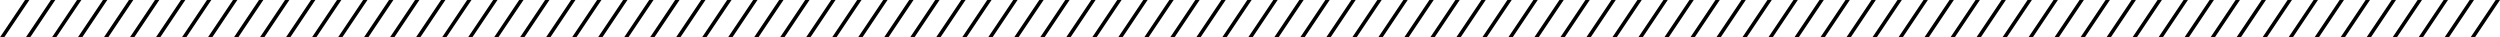 <?xml version="1.0" encoding="UTF-8"?>
<svg xmlns="http://www.w3.org/2000/svg" width="3330.697" height="49.619" viewBox="0 0 3330.697 49.619">
  <path id="パス_4755" data-name="パス 4755" d="M3386.741,632.063h-5.775l33.34-49.619h5.776Zm-34.648,0h-5.775l33.34-49.619h5.775Zm-34.648,0h-5.775l33.34-49.619h5.776Zm-34.649,0h-5.774l33.34-49.619h5.775Zm-34.648,0h-5.774l33.34-49.619h5.774Zm-34.649,0h-5.774l33.34-49.619h5.774Zm-34.648,0h-5.775l33.341-49.619h5.774Zm-34.648,0h-5.775l33.34-49.619h5.775Zm-34.648,0h-5.775l33.34-49.619h5.775Zm-34.648,0h-5.776l33.341-49.619h5.775Zm-34.649,0h-5.775l33.341-49.619h5.774Zm-34.648,0h-5.775l33.341-49.619h5.774Zm-34.649,0h-5.775l33.341-49.619h5.774Zm-34.648,0h-5.775l33.341-49.619h5.774Zm-34.648,0h-5.776l33.341-49.619H2935Zm-34.649,0h-5.775l33.341-49.619h5.775Zm-34.648,0h-5.775l33.341-49.619h5.775Zm-34.649,0h-5.774l33.341-49.619h5.774Zm-34.648,0H2757.3l33.341-49.619h5.774Zm-34.649,0h-5.774l33.34-49.619h5.775Zm-34.648,0H2688l33.341-49.619h5.774Zm-34.648,0h-5.775l33.34-49.619h5.776Zm-34.648,0H2618.7l33.34-49.619h5.776Zm-34.648,0h-5.775l33.34-49.619h5.776Zm-34.649,0h-5.774l33.34-49.619h5.775Zm-34.648,0h-5.774l33.34-49.619h5.774Zm-34.649,0h-5.774l33.34-49.619h5.775Zm-34.648,0h-5.774l33.34-49.619h5.774Zm-34.648,0h-5.775l33.34-49.619h5.776Zm-34.648,0h-5.775l33.34-49.619h5.775Zm-34.648,0h-5.775l33.34-49.619h5.775Zm-34.649,0h-5.775l33.341-49.619h5.774Zm-34.648,0h-5.775l33.341-49.619h5.774Zm-34.649,0h-5.775l33.341-49.619h5.774Zm-34.648,0h-5.775l33.341-49.619h5.774Zm-34.648,0h-5.775l33.341-49.619h5.774Zm-34.648,0h-5.776l33.341-49.619h5.775Zm-34.648,0h-5.776l33.341-49.619h5.775Zm-34.65,0h-5.774l33.341-49.619h5.774Zm-34.647,0h-5.775l33.341-49.619h5.774Zm-34.649,0h-5.775l33.341-49.619h5.775Zm-34.649,0h-5.774l33.341-49.619h5.774Zm-34.648,0h-5.774l33.34-49.619h5.775Zm-34.648,0h-5.775l33.34-49.619h5.776Zm-34.648,0h-5.775l33.34-49.619h5.776Zm-34.649,0h-5.774l33.34-49.619h5.775Zm-34.648,0h-5.774l33.34-49.619h5.775Zm-34.648,0h-5.775l33.34-49.619h5.776Zm-34.648,0h-5.775l33.34-49.619h5.776Zm-34.648,0H1683.2l33.34-49.619h5.775Zm-34.649,0h-5.774l33.34-49.619h5.774Zm-34.648,0H1613.9l33.34-49.619h5.774Zm-34.648,0h-5.774l33.34-49.619h5.774Zm-34.648,0h-5.775l33.341-49.619h5.774Zm-34.648,0h-5.775l33.34-49.619h5.775Zm-34.648,0h-5.775l33.34-49.619h5.775Zm-34.648,0h-5.775L1474,582.444h5.775Zm-34.649,0h-5.775l33.341-49.619h5.775Zm-34.648,0h-5.775l33.341-49.619h5.775Zm-34.648,0h-5.775l33.341-49.619h5.775Zm-34.648,0h-5.775l33.341-49.619h5.775Zm-34.648,0h-5.775l33.341-49.619h5.774Zm-34.649,0h-5.774l33.341-49.619h5.774Zm-34.648,0h-5.774l33.341-49.619h5.774Zm-34.648,0h-5.774l33.341-49.619h5.774Zm-34.648,0h-5.775l33.341-49.619h5.775Zm-34.648,0h-5.774l33.34-49.619h5.775Zm-34.648,0h-5.775l33.341-49.619h5.775Zm-34.648,0h-5.775l33.341-49.619H1064Zm-34.648,0h-5.775l33.34-49.619h5.775Zm-34.648,0h-5.775l33.34-49.619H994.7Zm-34.649,0H920.94l33.34-49.619h5.775Zm-34.648,0h-5.774l33.34-49.619h5.775Zm-34.648,0h-5.774l33.34-49.619h5.774Zm-34.648,0h-5.775l33.341-49.619h5.774Zm-34.648,0h-5.775l33.34-49.619h5.775Zm-34.648,0H747.7l33.34-49.619h5.775Zm-34.649,0H713.05l33.341-49.619h5.775Zm-34.648,0H678.4l33.341-49.619h5.775Zm-34.648,0h-5.775l33.341-49.619h5.775Zm-34.648,0h-5.775l33.341-49.619h5.774Zm-34.648,0h-5.775l33.34-49.619h5.775Zm-34.648,0H539.81l33.34-49.619h5.775Zm-34.648,0h-5.775l33.34-49.619h5.775Zm-34.649,0h-5.774l33.34-49.619h5.774Zm-34.648,0h-5.775l33.341-49.619h5.774Zm-34.648,0h-5.775l33.341-49.619h5.774Zm-34.648,0h-5.775l33.341-49.619h5.774Zm-34.649,0h-5.774l33.34-49.619h5.775Zm-34.648,0h-5.774l33.34-49.619h5.775Zm-34.648,0h-5.775l33.341-49.619h5.775Zm-34.648,0h-5.775l33.341-49.619h5.775Zm-34.648,0h-5.775l33.341-49.619h5.774Zm-34.649,0H158.68l33.34-49.619h5.775Zm-34.647,0h-5.775l33.34-49.619h5.775Zm-34.648,0H89.384l33.34-49.619H128.5Z" transform="translate(-89.385 -582.444)"></path>
</svg>
